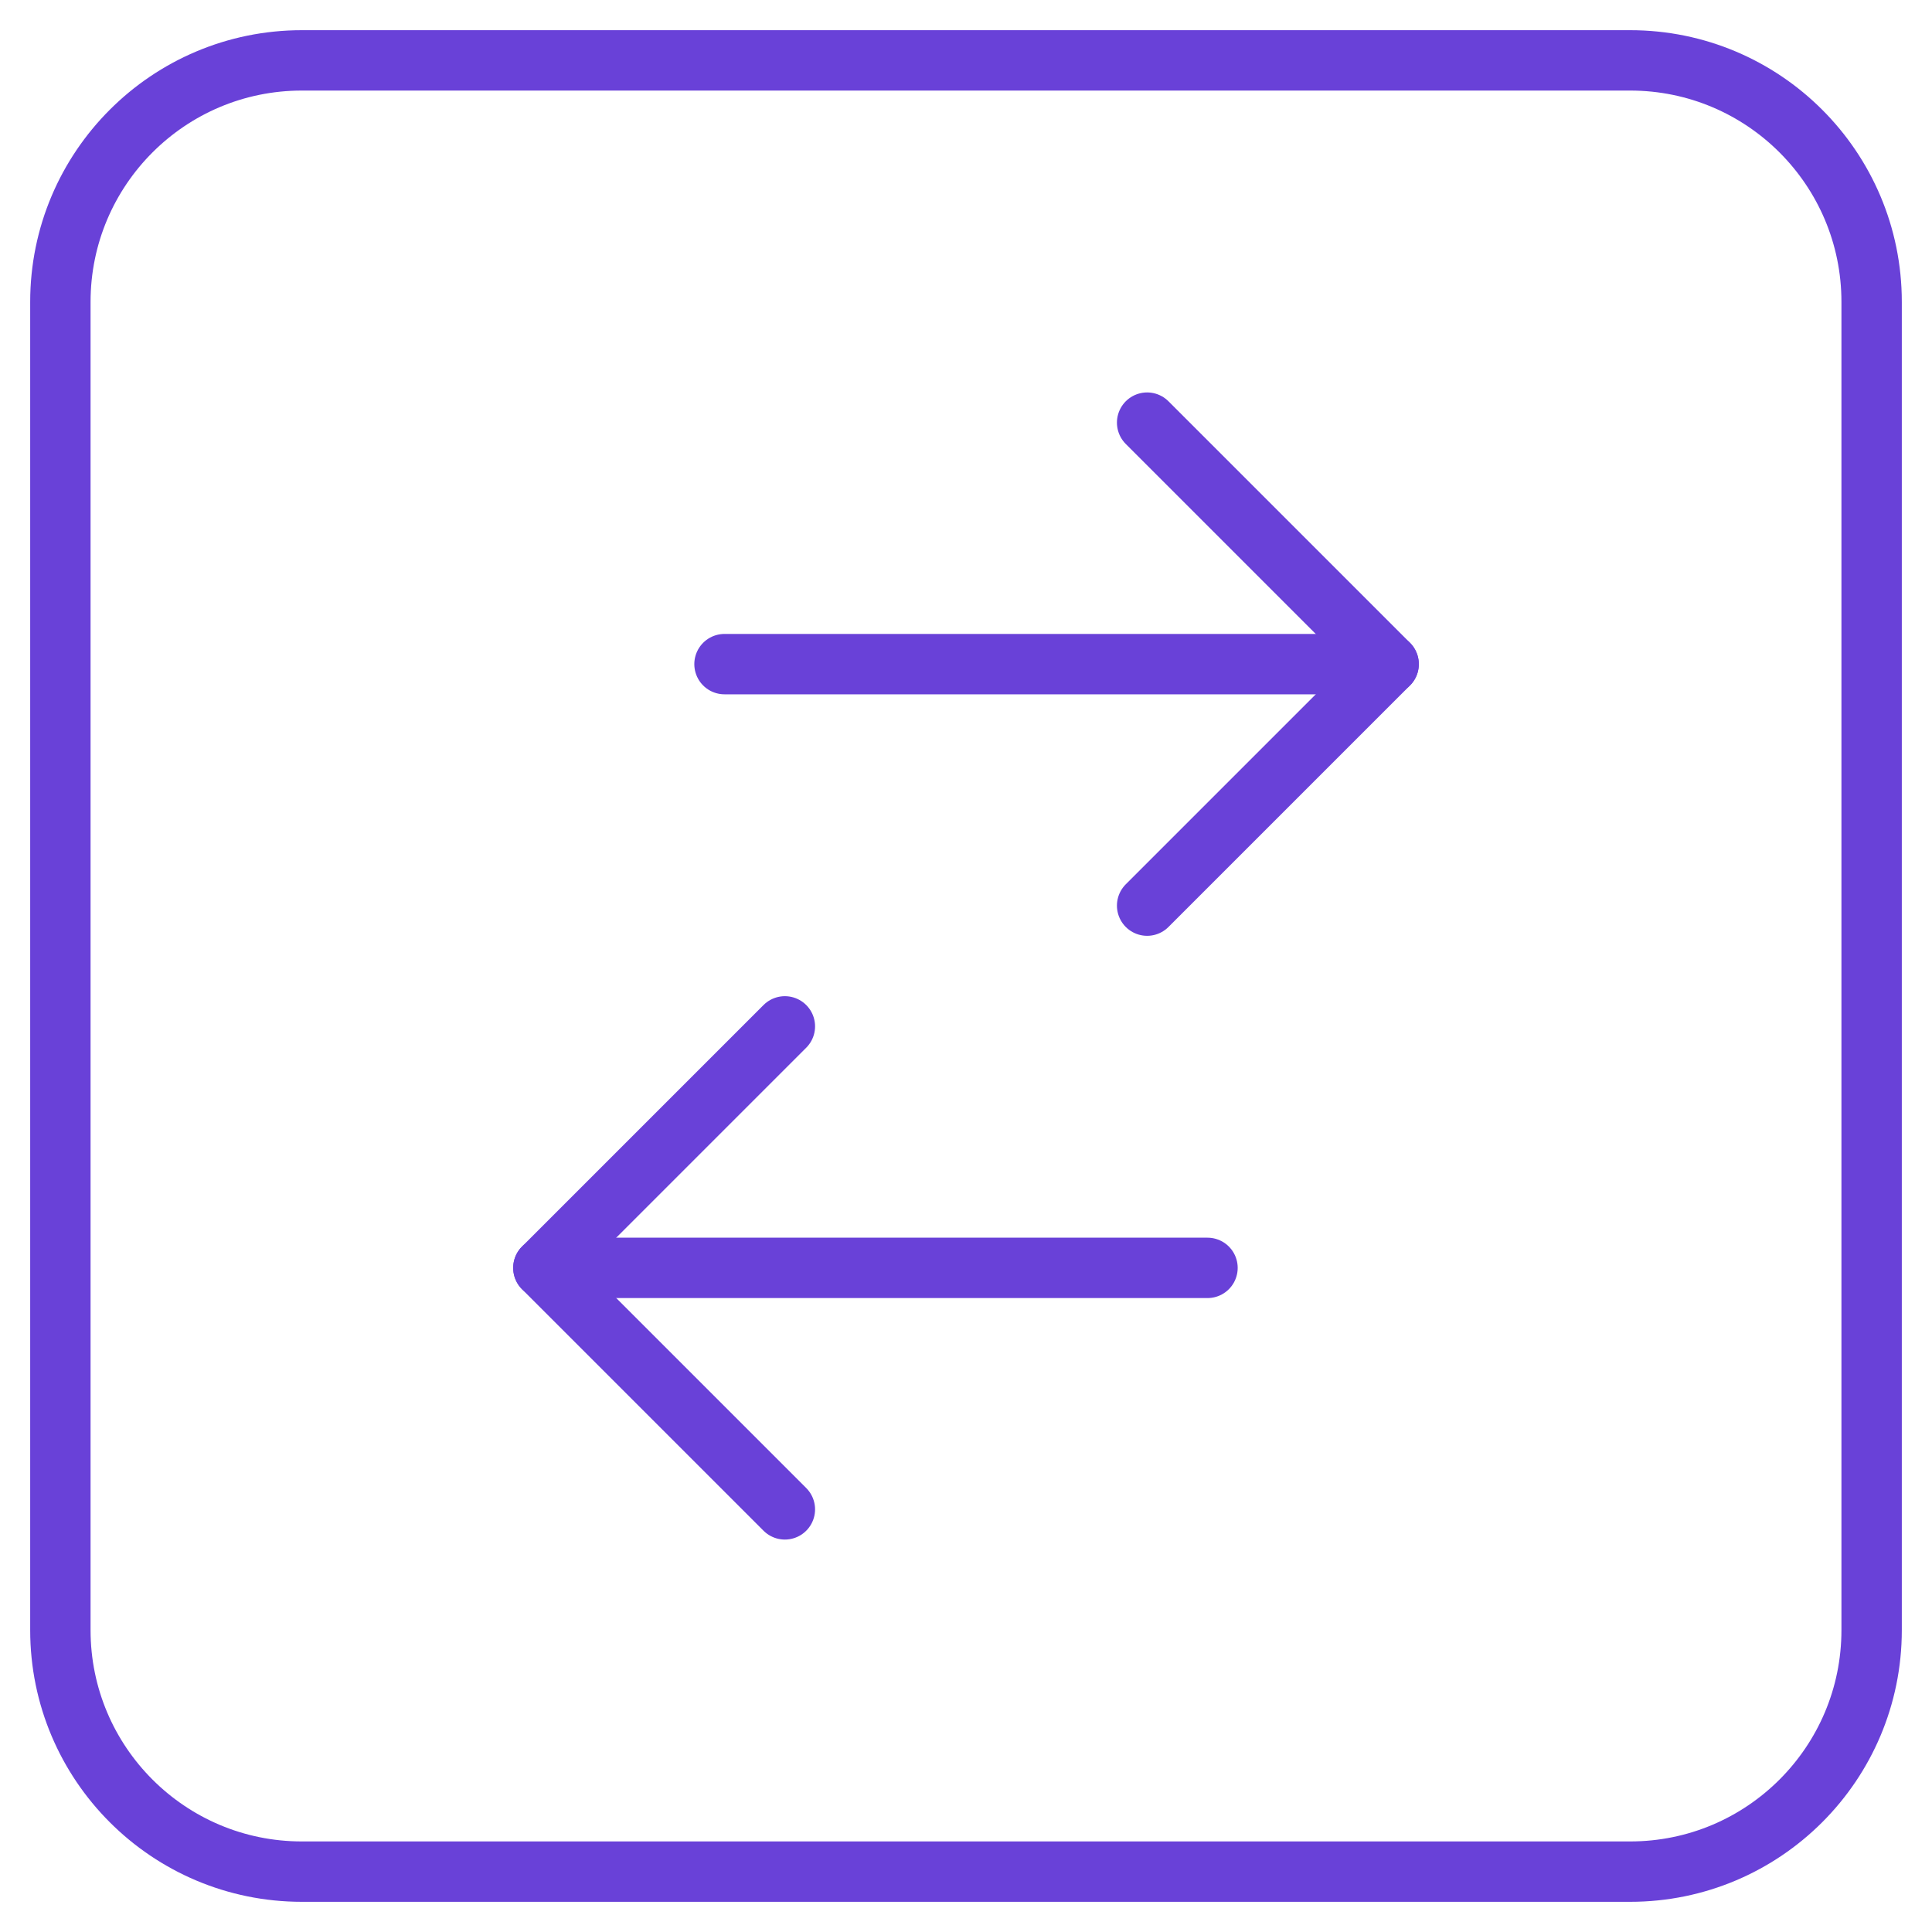 <svg width="32" height="32" viewBox="0 0 32 32" fill="none" xmlns="http://www.w3.org/2000/svg">
<path d="M12 11H23" stroke="#6941D8" stroke-linecap="round" stroke-linejoin="round"/>
<path d="M19 7L23 11L19 15" stroke="#6941D8" stroke-linecap="round" stroke-linejoin="round"/>
<path d="M20 21H9" stroke="#6941D8" stroke-linecap="round" stroke-linejoin="round"/>
<path d="M13 25L9 21L13 17" stroke="#6941D8" stroke-linecap="round" stroke-linejoin="round"/>
<path d="M5 1H27C29.209 1 31 2.791 31 5V27C31 29.209 29.209 31 27 31H5C2.791 31 1 29.209 1 27V5C1 2.791 2.791 1 5 1Z" stroke="#6941D8" stroke-linecap="round" stroke-linejoin="round"/>
</svg>
